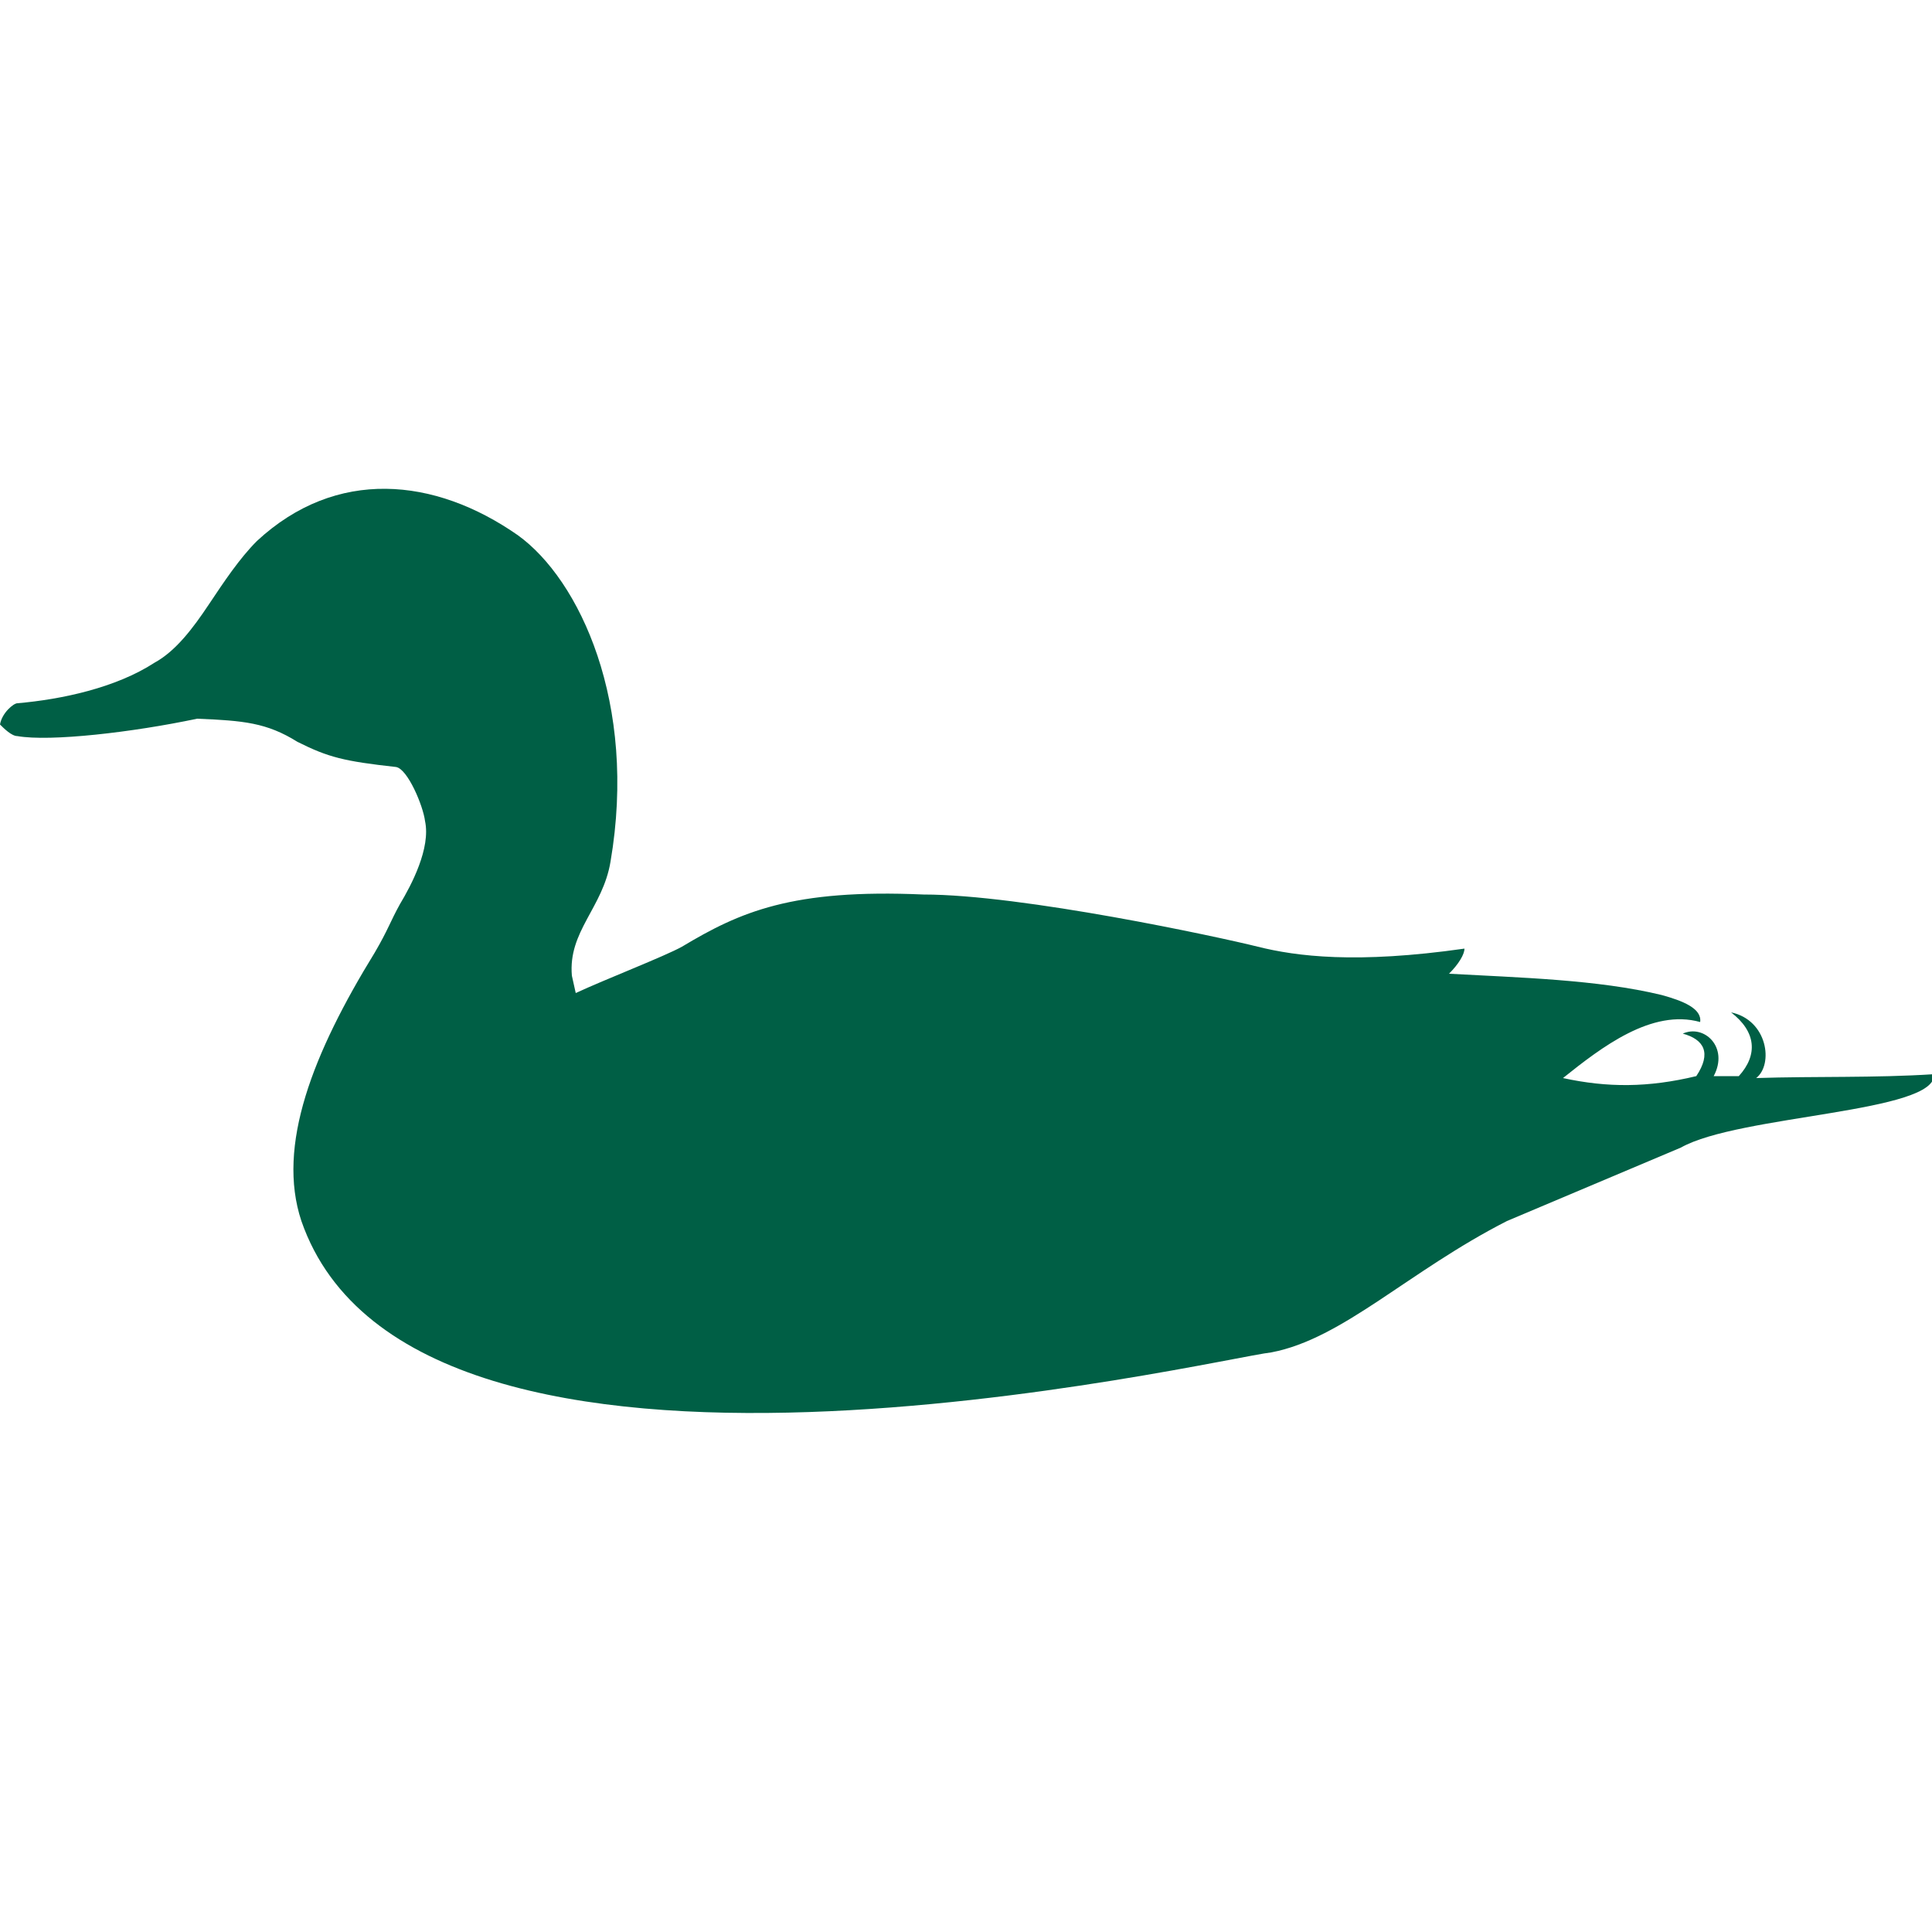 <?xml version="1.0" encoding="utf-8"?>
<svg xmlns="http://www.w3.org/2000/svg" xmlns:xlink="http://www.w3.org/1999/xlink" version="1.1" id="Layer_1" x="0px" y="0px" viewBox="0 0 100 100" style="enable-background:new 0 0 100 100;">
<style type="text/css">
	.st0{fill:#005F45;}
</style>
<g>
	<path class="st0" d="M78,63.2l9-3.8c3-1.7,13.3-1.8,13.1-3.8c-3.1,0.2-6.1,0.1-9.2,0.2c0.9-0.7,0.6-3-1.3-3.4&#xA;		c1.3,1,1.4,2.2,0.4,3.3l-1.3,0c0.8-1.5-0.5-2.7-1.6-2.2c1.1,0.3,1.5,1,0.7,2.2c-2.5,0.6-4.6,0.6-6.9,0.1c2-1.6,4.6-3.6,7.1-2.9&#xA;		c0.1-0.7-0.9-1.1-2-1.4c-3.3-0.8-7.4-0.9-11-1.1c0.5-0.5,0.8-1,0.8-1.3c-5.6,0.8-8.7,0.4-10.7-0.1c-2-0.5-12.2-2.7-17.3-2.7&#xA;		C41,46,38.3,47.2,35.3,49c-0.9,0.5-4,1.7-5.5,2.4l-0.2-0.9c-0.2-2.3,1.6-3.5,2-5.9C33,36.4,30,30,26.8,27.7&#xA;		c-4.3-3-9.4-3.5-13.5,0.3c-0.9,0.9-1.7,2.1-2.5,3.3c-0.8,1.2-1.7,2.4-2.8,3c-2,1.3-4.8,1.9-7.1,2.1c-0.2,0-0.8,0.5-0.9,1.1&#xA;		c0.2,0.2,0.6,0.6,0.9,0.6c1.7,0.3,6-0.2,9.3-0.9c2.4,0.1,3.6,0.2,5.2,1.2c1.6,0.8,2.4,1,5.1,1.3c0.6,0.1,1.4,2,1.5,2.8&#xA;		c0.3,1.4-0.7,3.3-1.3,4.3c-0.5,0.9-0.6,1.3-1.3,2.5c-3.2,5.2-5.1,10-3.8,13.9c5.9,17,47.4,7.1,50.2,6.8&#xA;		C69.5,69.3,72.9,65.8,78,63.2L78,63.2z"/>
</g>
</svg>